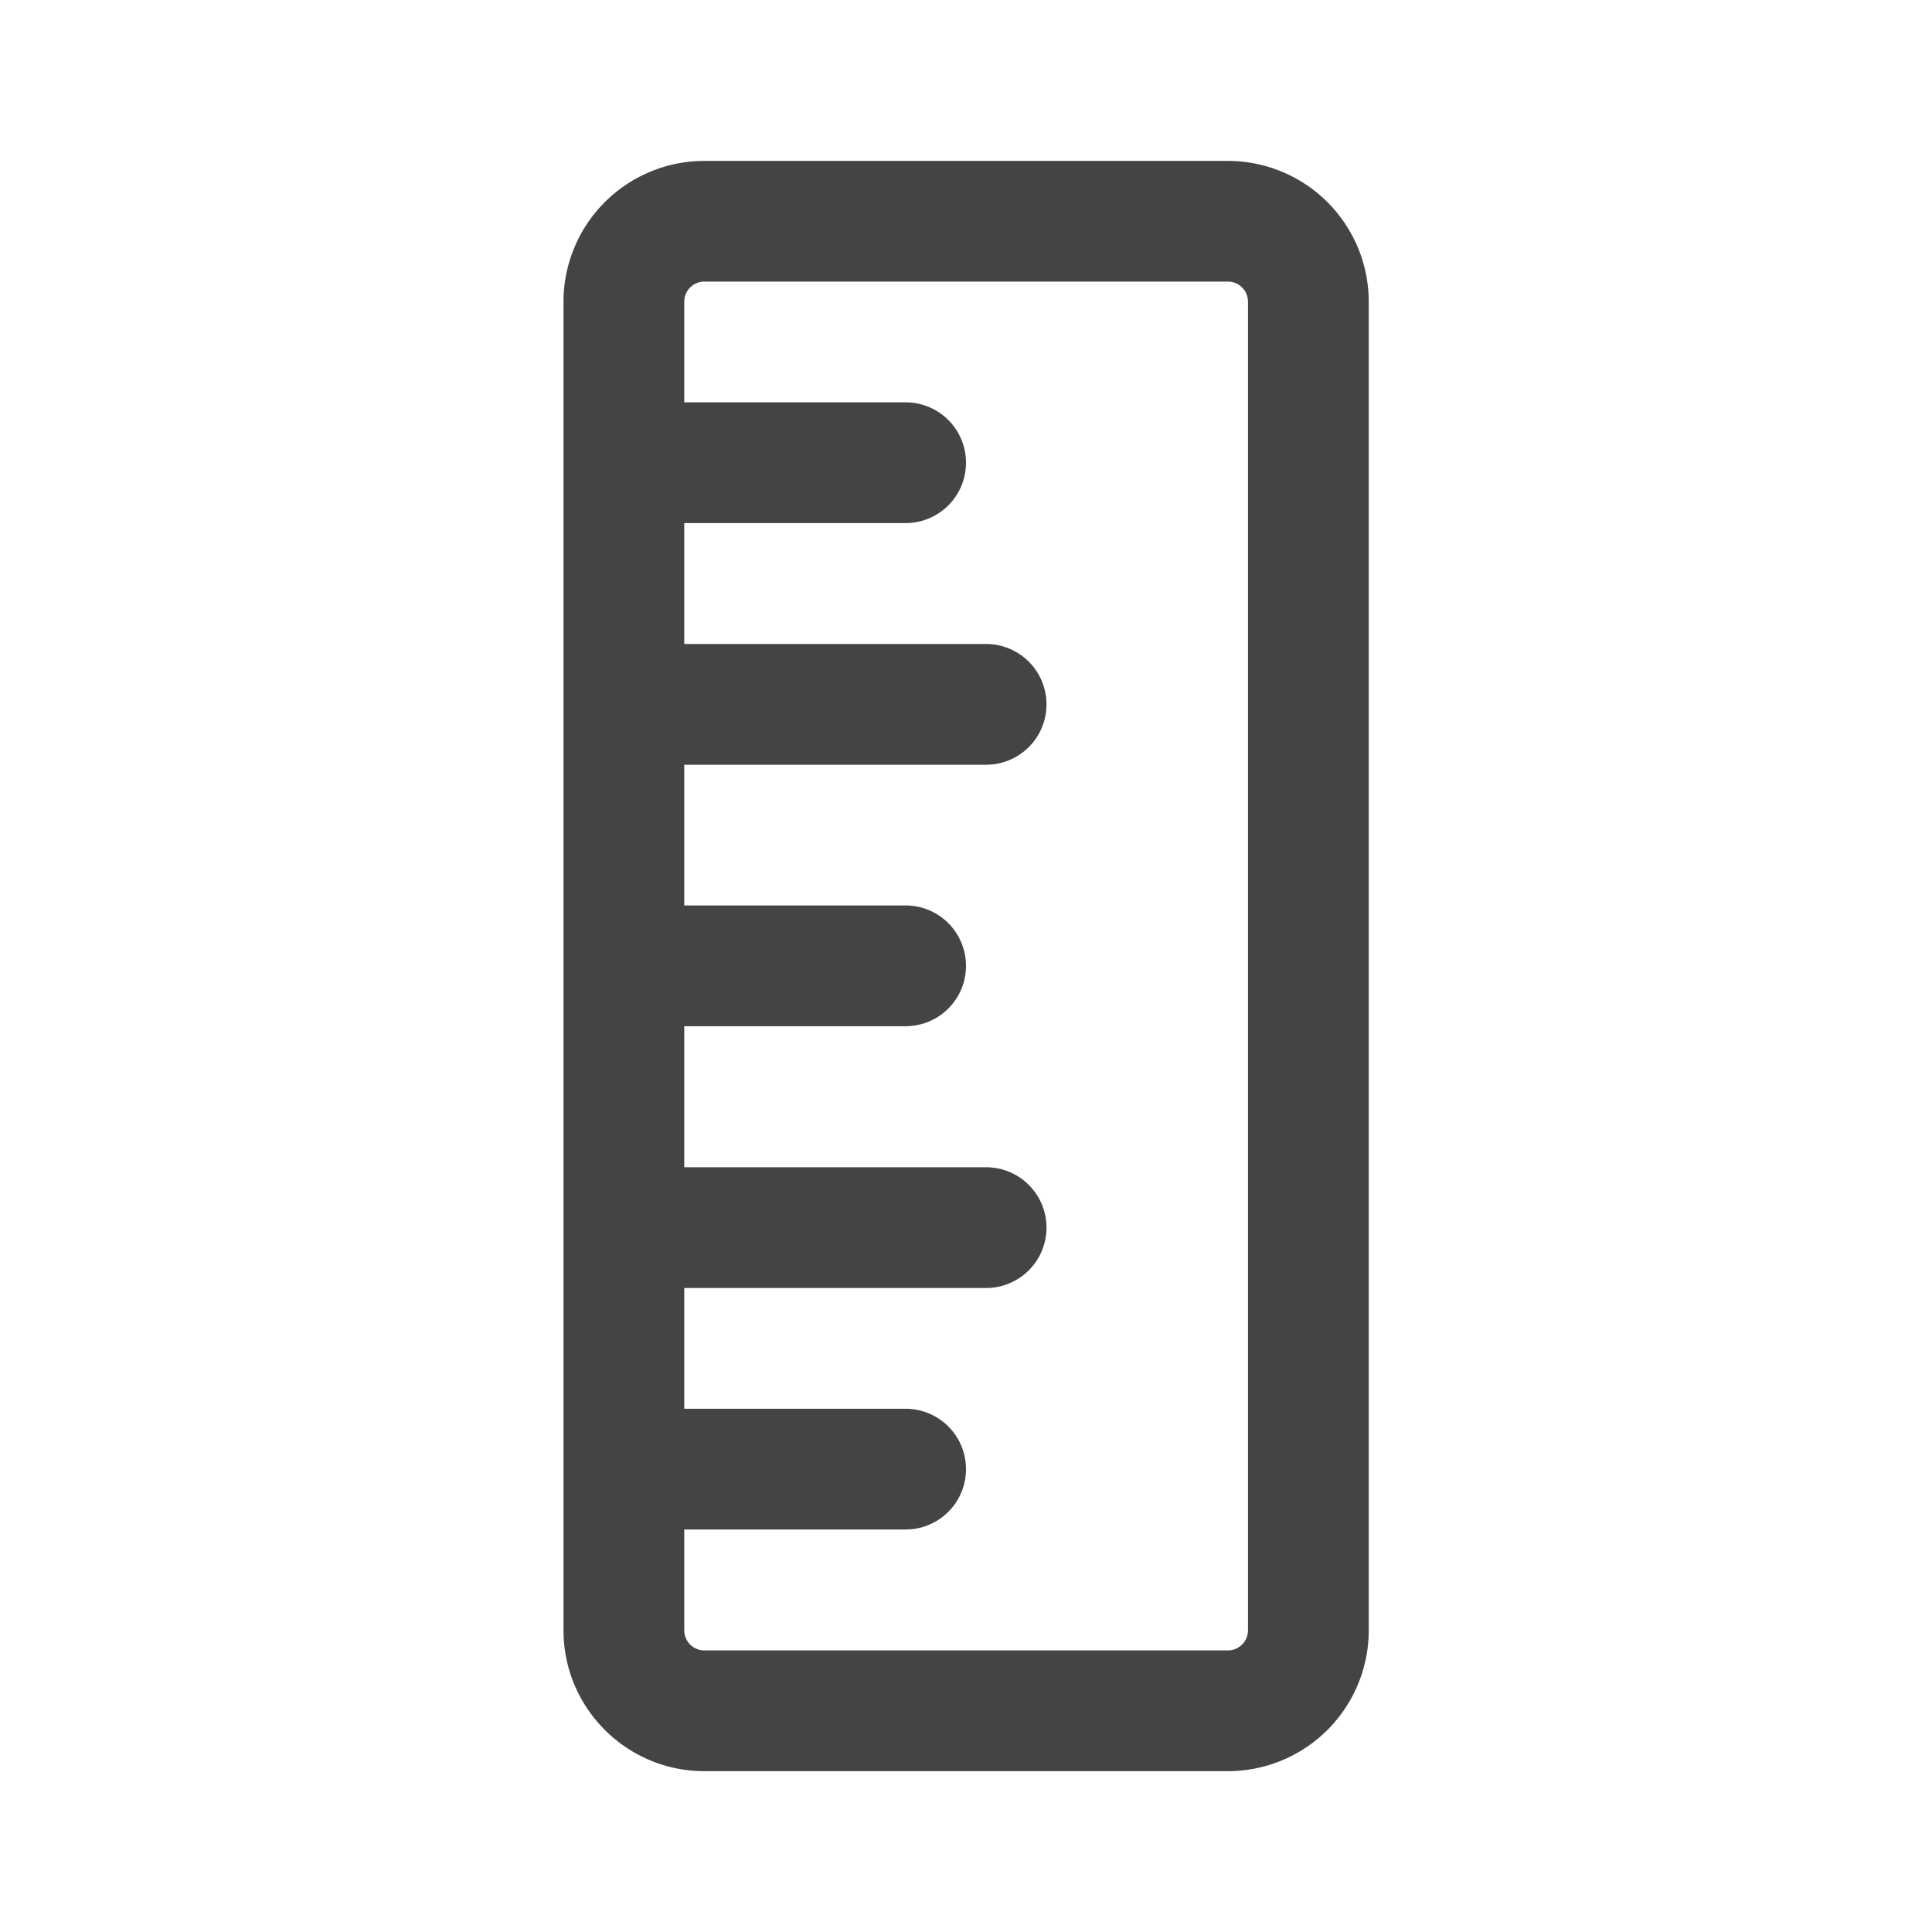 <svg fill="none" viewBox="0 0 24 24" xmlns="http://www.w3.org/2000/svg"><path d="M17.003 3.749a1.75 1.75 0 0 0-1.75-1.75H8.75A1.75 1.75 0 0 0 7 3.749V15.242a.653.653 0 0 0 0 .016v4.994c0 .966.784 1.75 1.75 1.75h6.503a1.75 1.75 0 0 0 1.75-1.75V3.749ZM8.5 16h3.75a.75.75 0 0 0 0-1.5H8.5v-1.752h2.75a.75.75 0 0 0 0-1.5H8.5V9.5h3.75a.75.75 0 0 0 0-1.5H8.5V6.498h2.75a.75.75 0 0 0 0-1.5H8.5v-1.25a.25.25 0 0 1 .25-.25h6.503a.25.25 0 0 1 .25.25v16.504a.25.25 0 0 1-.25.25H8.75a.25.25 0 0 1-.25-.25V19h2.75a.75.75 0 0 0 0-1.5H8.5V16Z" fill="#444444"/></svg>